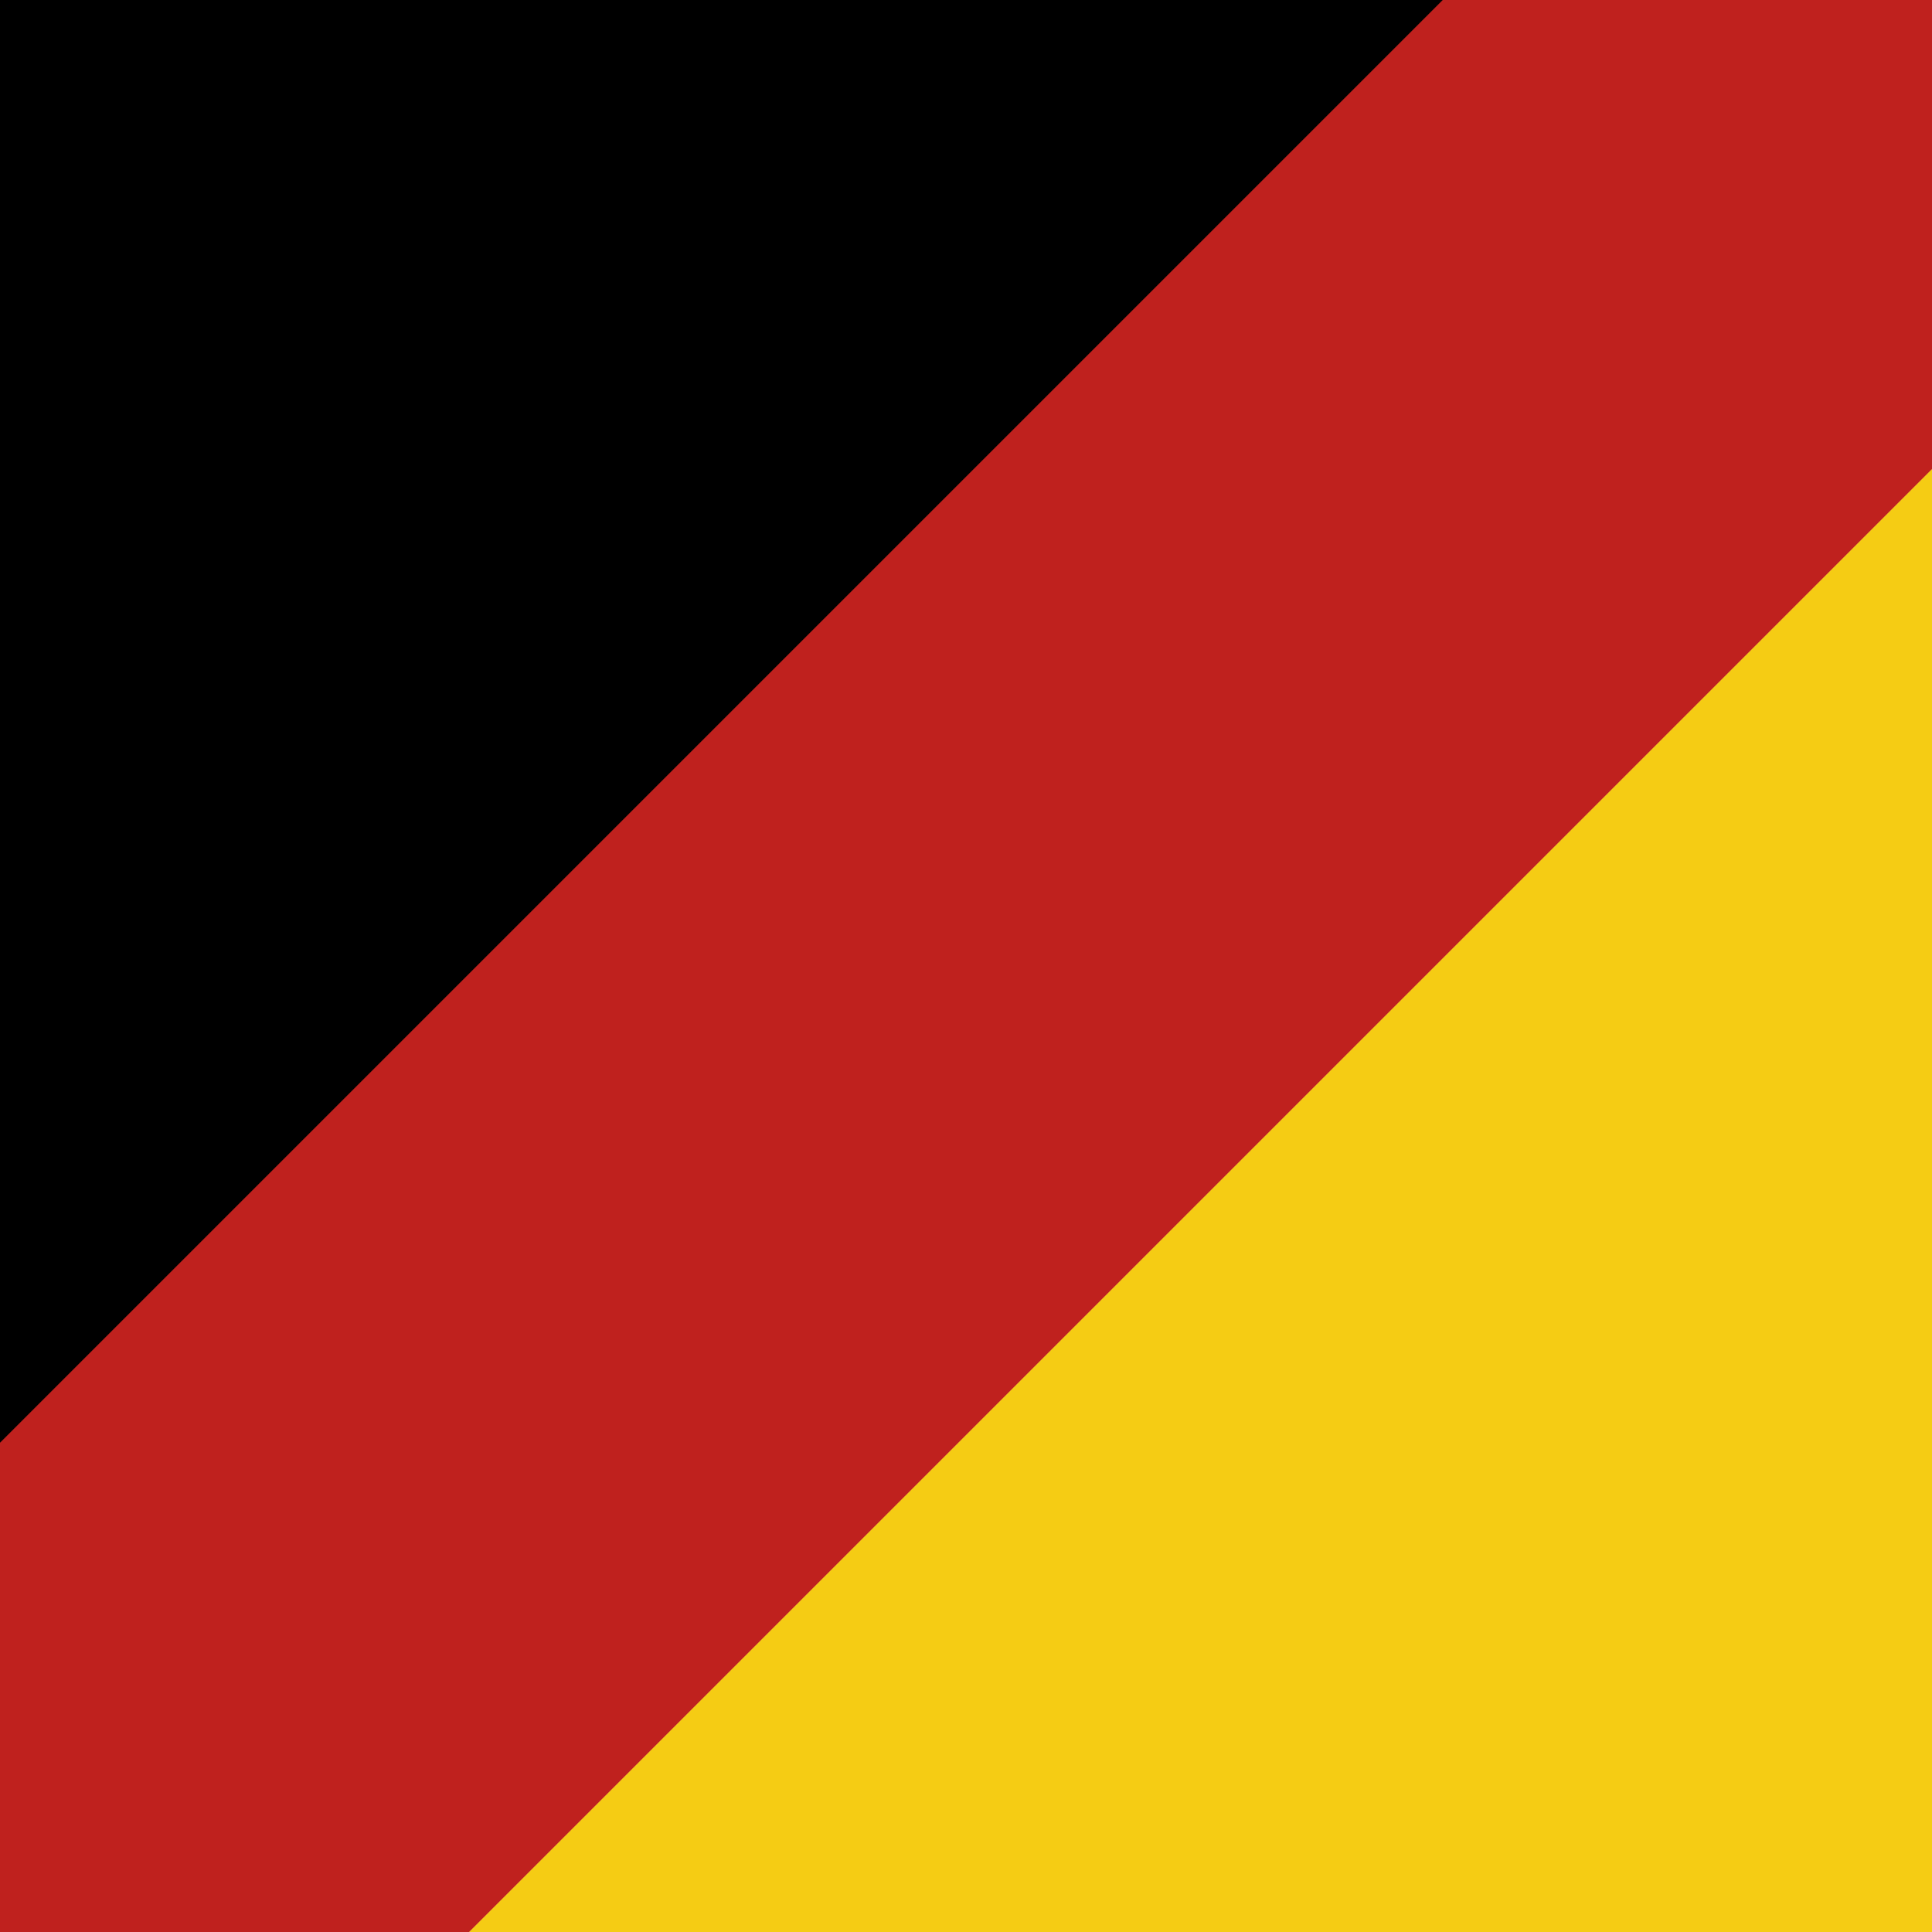 <?xml version="1.0" encoding="UTF-8" standalone="no"?>
<!DOCTYPE svg PUBLIC "-//W3C//DTD SVG 1.1//EN" "http://www.w3.org/Graphics/SVG/1.1/DTD/svg11.dtd">
<svg version="1.1" xmlns="http://www.w3.org/2000/svg" xmlns:xlink="http://www.w3.org/1999/xlink" preserveAspectRatio="xMidYMid meet" viewBox="0 0 640 640" width="640" height="640"><defs><path d="M-388.61 224.86L214.1 -383.84L540.43 -60.73L-62.28 547.98L-388.61 224.86Z" id="a5mgDTR07N"></path><path d="M1025.22 419.5L419.5 1025.22L94.78 700.5L700.5 94.78L1025.22 419.5Z" id="aXZwTuRs"></path><path d="M788.67 6.71L61.81 733.57L-96.92 574.84L629.94 -152.02L788.67 6.71Z" id="cgmcgXjwS"></path></defs><g><g><g><use xlink:href="#a5mgDTR07N" opacity="1" fill="#000000" fill-opacity="1"></use></g><g><use xlink:href="#aXZwTuRs" opacity="1" fill="#f5cc14" fill-opacity="1"></use></g><g><use xlink:href="#cgmcgXjwS" opacity="1" fill="#bf211e" fill-opacity="1"></use></g></g></g></svg>